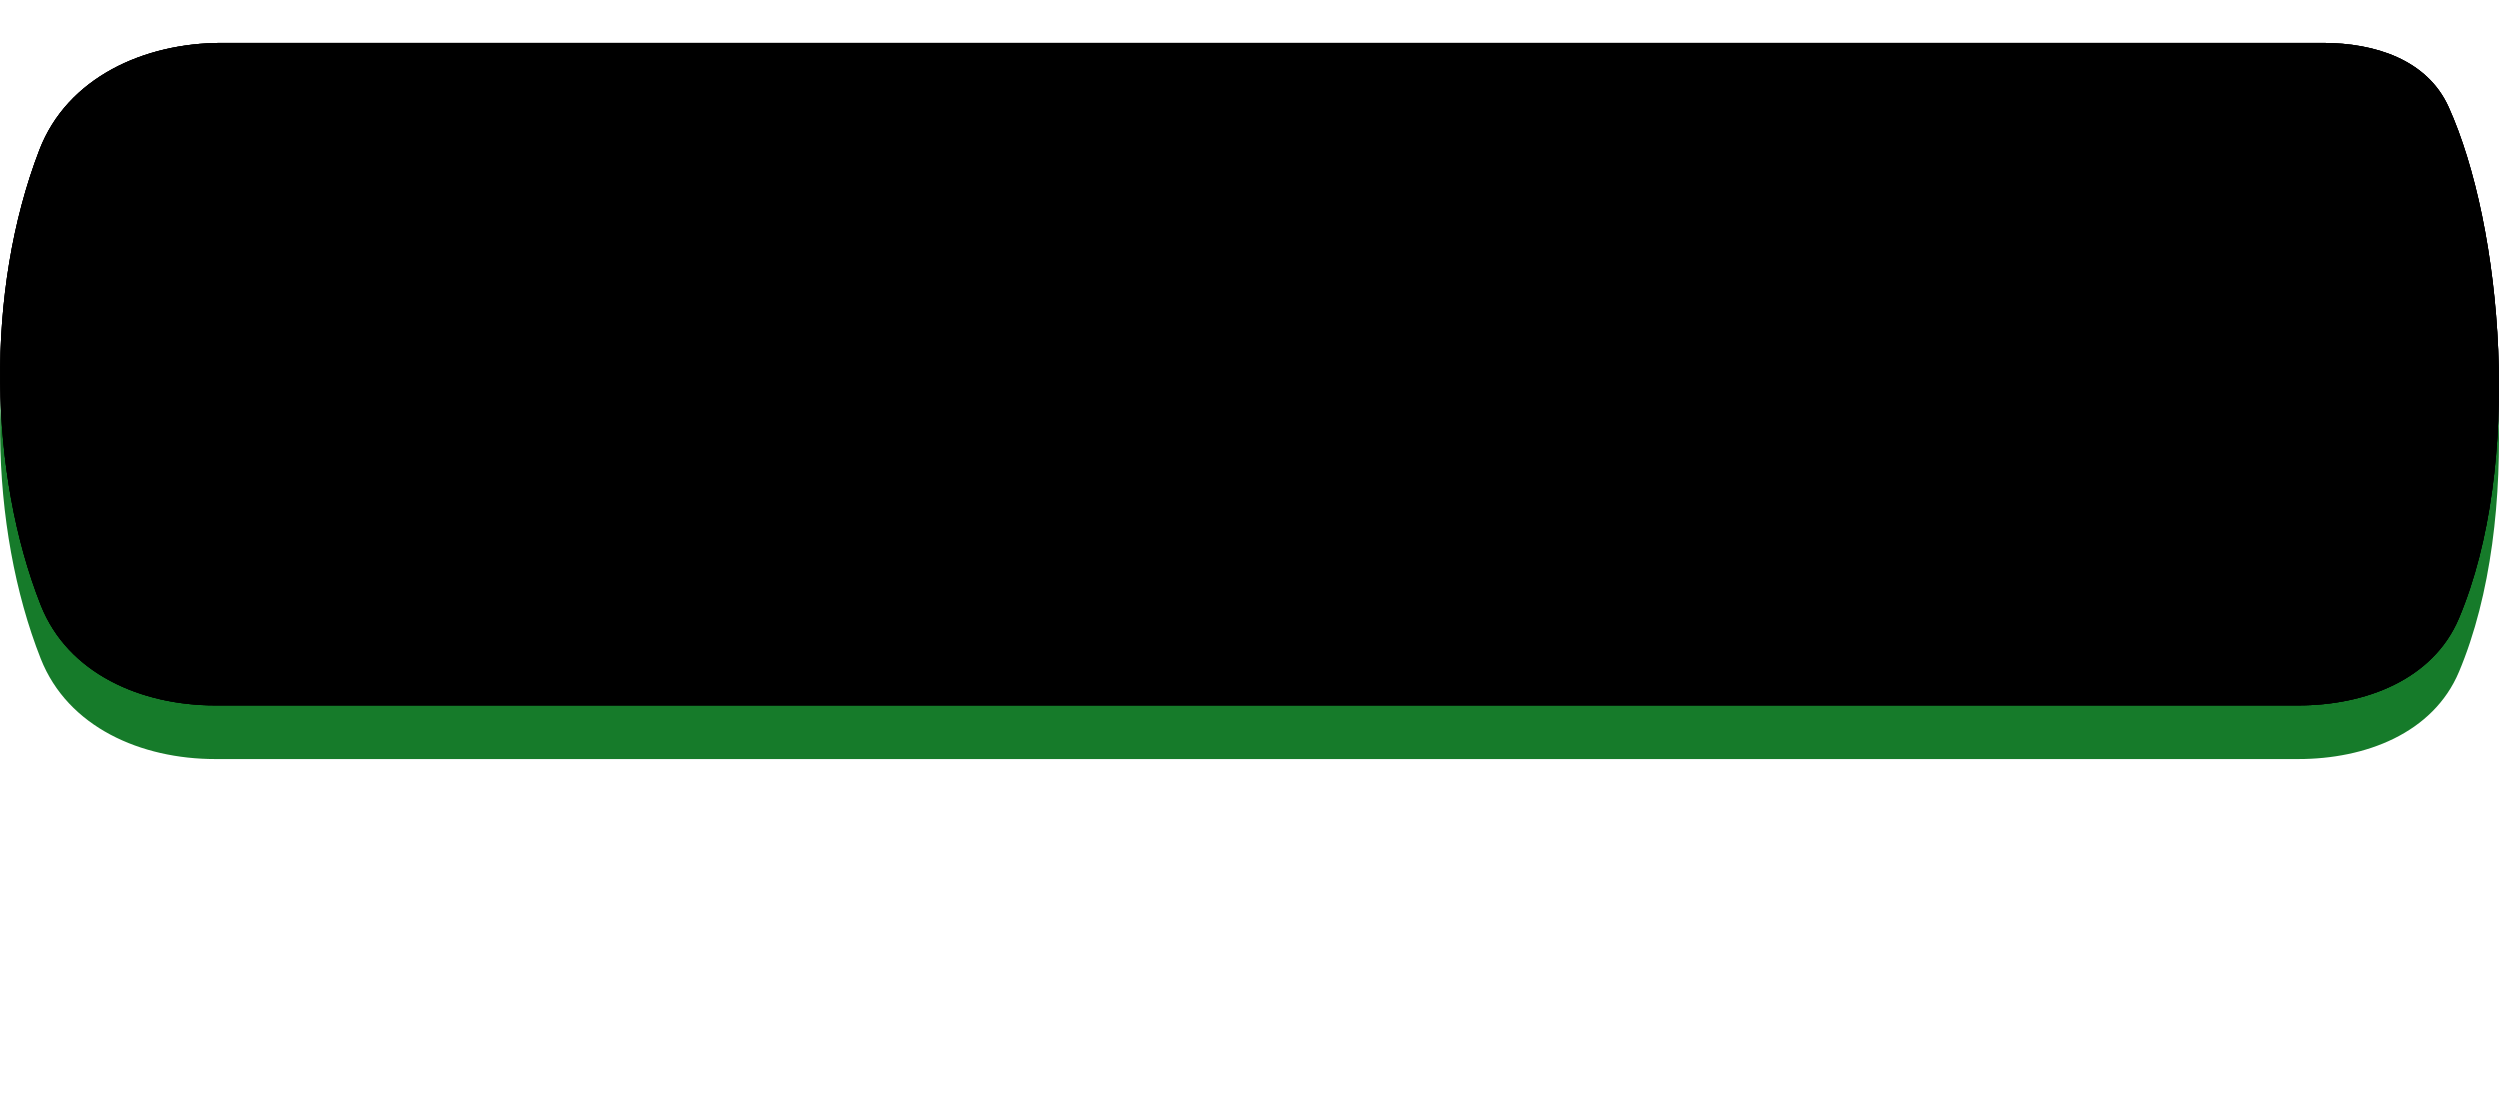 <?xml version="1.0" encoding="UTF-8"?> <svg xmlns="http://www.w3.org/2000/svg" viewBox="0 0 353.00 154.53" data-guides="{&quot;vertical&quot;:[],&quot;horizontal&quot;:[]}"><defs><linearGradient id="tSvgGradient4329c4ca9b" x1="53.713" x2="314.652" y1="63.625" y2="62.11" alignment-baseline="baseline" baseline-shift="baseline" fill="rgb(0, 0, 0)" gradientUnits="userSpaceOnUse" gradientTransform=""><stop offset="0" stop-color="hsl(39.996,100%,75.88%)" stop-opacity="1" transform="translate(-5420, -5142)"></stop><stop offset="0.51" stop-color="hsl(41.112,100%,78.82%)" stop-opacity="1" transform="translate(-5420, -5142)"></stop><stop offset="1" stop-color="hsl(43.344,100%,66.08%)" stop-opacity="1" transform="translate(-5420, -5142)"></stop></linearGradient><radialGradient id="tSvgGradient1254de3079d" x1="NaN" x2="NaN" y1="NaN" y2="NaN" alignment-baseline="baseline" baseline-shift="baseline" fill="rgb(0, 0, 0)" cx="0.5" cy="0.5" r="1" gradientUnits="objectBoundingBox" gradientTransform="translate(0.5 0.108) rotate(90) scale(0.103 0.888)"><stop offset="0" stop-color="hsl(0,0%,100%)" stop-opacity="0.72" transform="translate(-5420, -5142)"></stop><stop offset="1" stop-color="hsl(0,0%,100%)" stop-opacity="0" transform="translate(-5420, -5142)"></stop></radialGradient><linearGradient id="tSvgGradientd81643b3fc" x1="38.802" x2="307.897" y1="53.15" y2="53.15" alignment-baseline="baseline" baseline-shift="baseline" fill="rgb(0, 0, 0)" gradientUnits="userSpaceOnUse" gradientTransform=""><stop offset="0" stop-color="hsl(131.436,69.42%,47.45%)" stop-opacity="1" transform="translate(-5420, -5142)"></stop><stop offset="0.359" stop-color="hsl(131.652,79.76%,67.06%)" stop-opacity="1" transform="translate(-5420, -5142)"></stop><stop offset="0.672" stop-color="hsl(131.292,70.37%,62.94%)" stop-opacity="1" transform="translate(-5420, -5142)"></stop><stop offset="1" stop-color="hsl(131.436,69.42%,47.45%)" stop-opacity="1" transform="translate(-5420, -5142)"></stop></linearGradient><radialGradient id="tSvgGradiente8d81edb1d" x1="NaN" x2="NaN" y1="NaN" y2="NaN" alignment-baseline="baseline" baseline-shift="baseline" fill="rgb(0, 0, 0)" overflow="hidden" patternContentUnits="objectBoundingBox" width="1" height="1" cx="0.5" cy="0.5" r="1"><stop offset="0" stop-color="hsl(0,0%,0%)" stop-opacity="1" transform="translate(-5420, -5142)"></stop></radialGradient></defs><path fill="#167B2A" stroke="none" fill-opacity="1" stroke-width="1" stroke-opacity="1" alignment-baseline="baseline" baseline-shift="baseline" id="tSvg101836c6875" title="Path 8" d="M270.923 10.604C211.599 10.604 152.275 10.604 92.951 10.604C79.627 10.604 67.086 18.073 64.501 31.144C61.093 48.381 61.334 68.655 64.589 84.858C67.125 97.482 79.228 104.527 92.104 104.527C150.459 104.527 208.813 104.527 267.168 104.527C279.142 104.527 290.54 98.367 292.916 86.631C296.842 67.234 295.61 41.184 291.953 24.812C289.807 15.206 280.766 10.604 270.923 10.604Z"></path><path fill="#167B2A" stroke="none" fill-opacity="1" stroke-width="1" stroke-opacity="1" alignment-baseline="baseline" baseline-shift="baseline" id="tSvg43e61e985d" title="Path 9" d="M328.011 13.634C229.102 13.634 130.194 13.634 31.285 13.634C20.341 13.634 9.497 18.523 5.562 28.735C-2.182 48.825 -1.534 74.556 5.753 93.01C9.584 102.711 19.956 107.178 30.387 107.178C128.432 107.178 226.477 107.178 324.522 107.178C333.963 107.178 343.544 103.565 347.208 94.863C356.312 73.243 353.377 39.55 345.742 22.674C342.723 15.999 335.337 13.634 328.011 13.634Z"></path><path fill="url(#tSvgGradient4329c4ca9b)" stroke="none" fill-opacity="1" stroke-width="1" stroke-opacity="1" alignment-baseline="baseline" baseline-shift="baseline" id="tSvgf7a66da260" title="Path 10" d="M328.011 6.059C229.102 6.059 130.194 6.059 31.285 6.059C20.341 6.059 9.497 10.948 5.562 21.16C-2.182 41.251 -1.534 66.981 5.753 85.435C9.584 95.137 19.956 99.603 30.387 99.603C128.432 99.603 226.477 99.603 324.522 99.603C333.963 99.603 343.544 95.99 347.208 87.289C356.312 65.669 353.377 31.976 345.742 15.1C342.723 8.425 335.337 6.059 328.011 6.059Z"></path><path fill="url(#tSvgGradient1254de3079d)" stroke="none" fill-opacity="1" stroke-width="1" stroke-opacity="1" alignment-baseline="baseline" baseline-shift="baseline" id="tSvg295b6ebd6a" title="Path 11" d="M328.011 6.059C229.102 6.059 130.194 6.059 31.285 6.059C20.341 6.059 9.497 10.948 5.562 21.16C-2.182 41.251 -1.534 66.981 5.753 85.435C9.584 95.137 19.956 99.603 30.387 99.603C128.432 99.603 226.477 99.603 324.522 99.603C333.963 99.603 343.544 95.99 347.208 87.289C356.312 65.669 353.377 31.976 345.742 15.1C342.723 8.425 335.337 6.059 328.011 6.059Z"></path><path fill="url(#tSvgGradientd81643b3fc)" stroke="none" fill-opacity="1" stroke-width="1" stroke-opacity="1" alignment-baseline="baseline" baseline-shift="baseline" id="tSvg930230ddbd" title="Path 12" d="M328.011 6.059C229.102 6.059 130.194 6.059 31.285 6.059C20.341 6.059 9.497 10.948 5.562 21.16C-2.182 41.251 -1.534 66.981 5.753 85.435C9.584 95.137 19.956 99.603 30.387 99.603C128.432 99.603 226.477 99.603 324.522 99.603C333.963 99.603 343.544 95.99 347.208 87.289C356.312 65.669 353.377 31.976 345.742 15.1C342.723 8.425 335.337 6.059 328.011 6.059Z"></path></svg> 